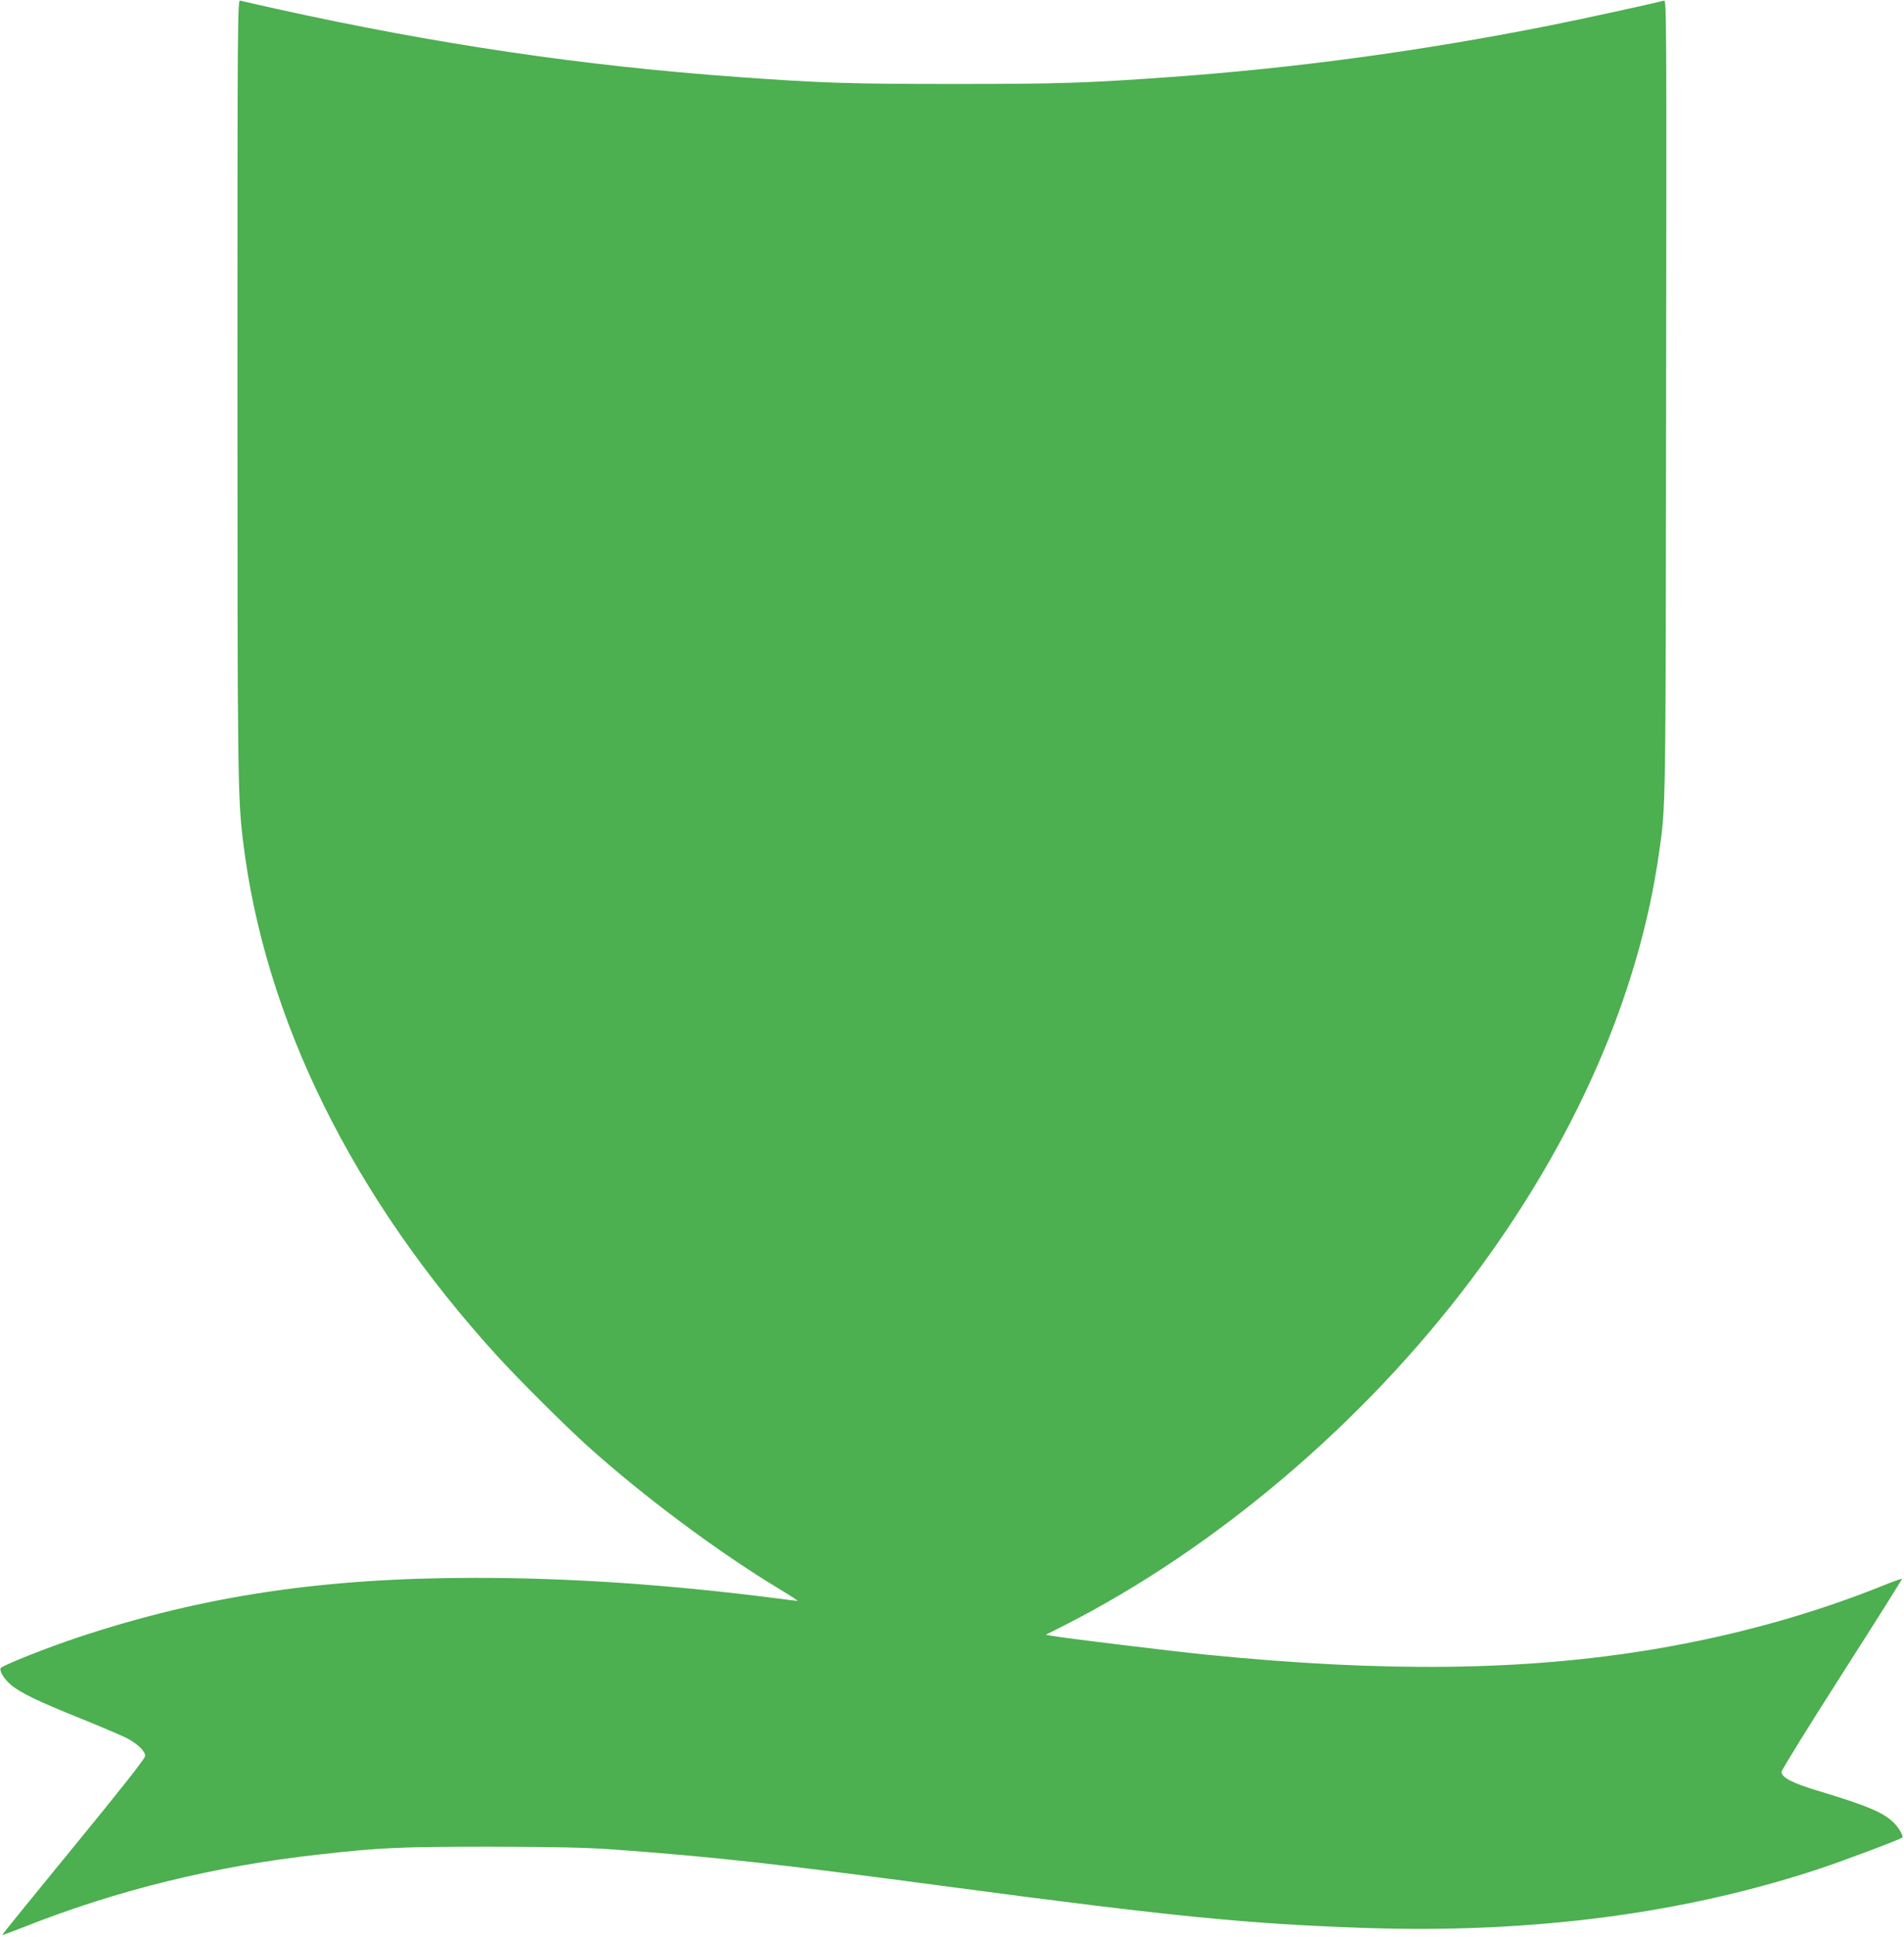 <?xml version="1.0" standalone="no"?>
<!DOCTYPE svg PUBLIC "-//W3C//DTD SVG 20010904//EN"
 "http://www.w3.org/TR/2001/REC-SVG-20010904/DTD/svg10.dtd">
<svg version="1.0" xmlns="http://www.w3.org/2000/svg"
 width="1259pt" height="1280pt" viewBox="0 0 1259 1280"
 preserveAspectRatio="xMidYMid meet">
<g transform="translate(0,1280) scale(0.1,-0.1)"
fill="#4caf50" stroke="none">
<path d="M1570 10248 c0 -2556 2 -2716 36 -2998 140 -1177 723 -2360 1685
-3415 138 -151 446 -459 599 -596 363 -327 862 -699 1264 -941 72 -43 125 -78
119 -78 -7 0 -63 7 -125 15 -715 92 -1375 137 -2003 137 -1008 0 -1798 -118
-2625 -392 -211 -70 -510 -189 -516 -205 -8 -21 22 -70 67 -109 63 -54 187
-113 469 -226 140 -57 279 -116 308 -132 68 -39 112 -83 112 -113 0 -16 -148
-204 -474 -602 -261 -318 -473 -579 -471 -581 2 -2 66 22 142 52 618 245 1267
404 1955 480 411 46 532 51 1133 51 438 -1 625 -5 810 -18 658 -48 1095 -96
2225 -247 1473 -196 1975 -246 2757 -272 1098 -36 2099 95 2992 391 174 58
536 194 550 207 9 8 -23 65 -56 97 -68 68 -174 113 -506 213 -166 50 -237 87
-237 124 0 11 180 302 400 646 221 345 399 628 397 630 -2 2 -64 -20 -138 -50
-467 -187 -975 -327 -1500 -415 -857 -144 -1781 -155 -2969 -36 -235 24 -917
107 -1010 123 l-45 8 125 63 c1002 510 1979 1339 2692 2289 676 900 1102 1866
1237 2807 46 323 45 228 48 3003 3 2529 3 2643 -14 2638 -57 -16 -545 -123
-758 -165 -845 -168 -1678 -281 -2505 -340 -555 -40 -735 -46 -1430 -46 -695
0 -877 6 -1430 46 -1018 73 -1997 217 -3050 450 -124 28 -233 52 -242 55 -17
5 -18 -121 -18 -2548z"/>
</g>
</svg>
